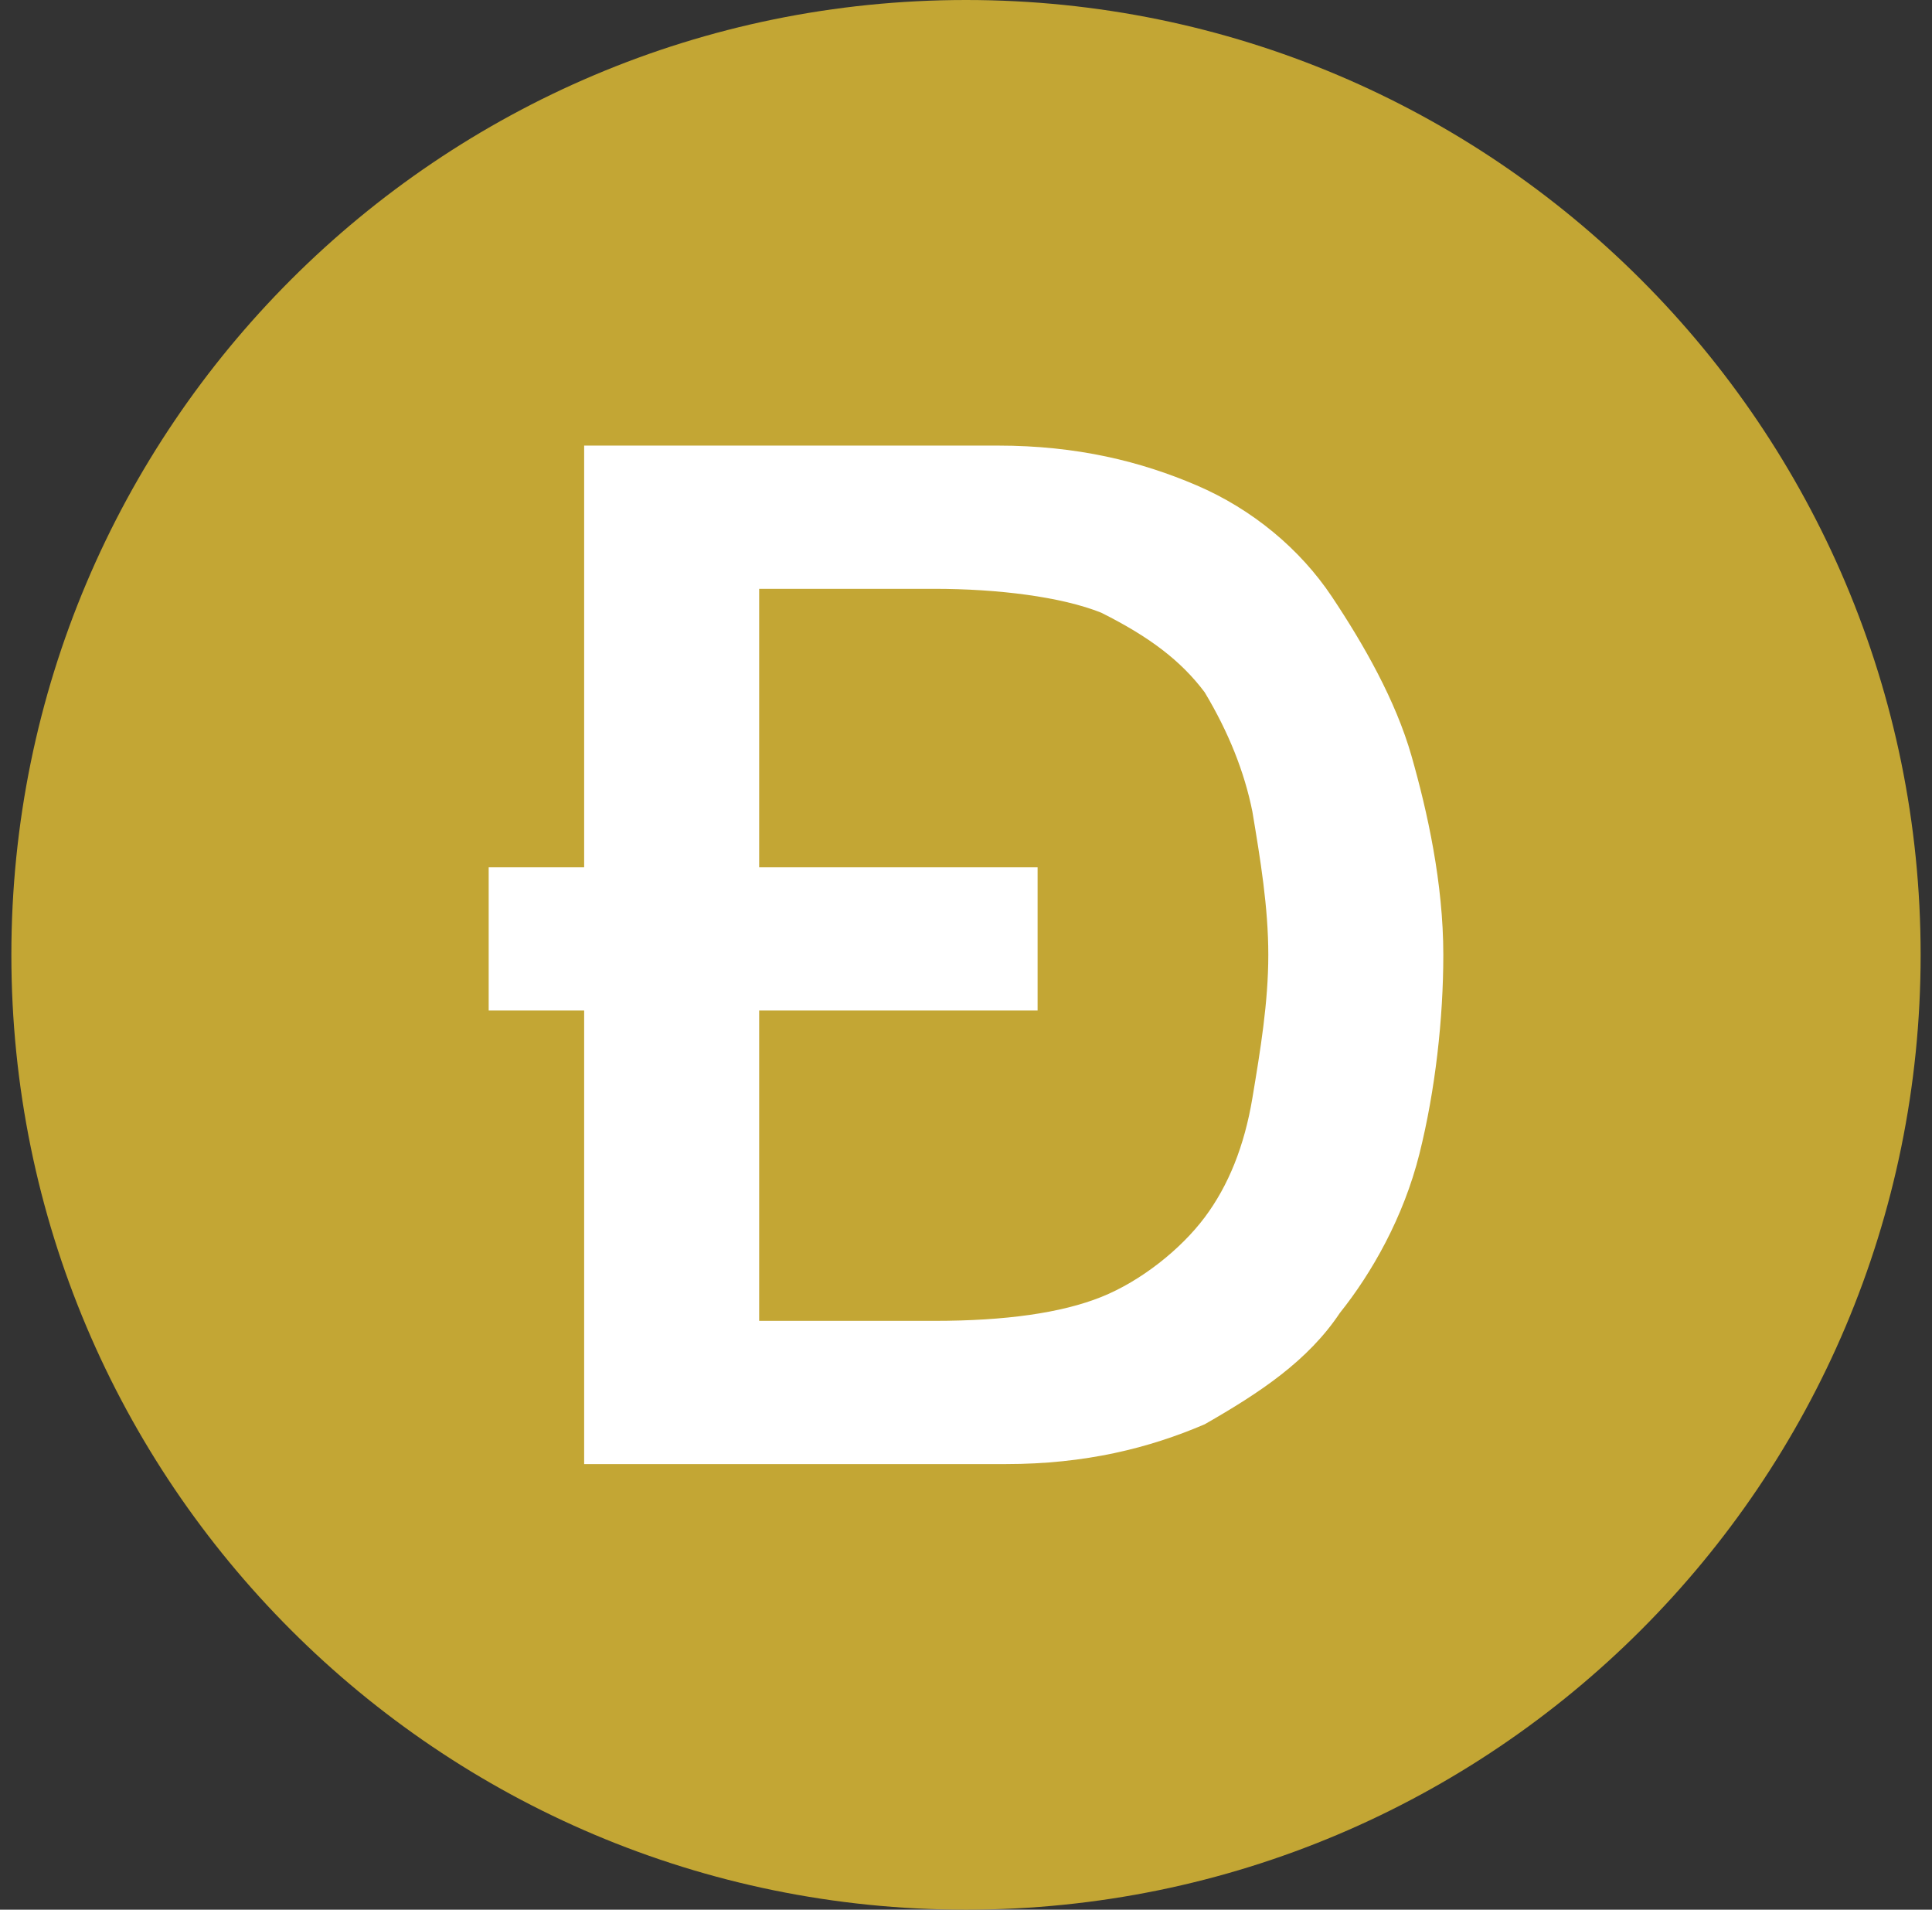<svg width="85" height="84" fill="none" xmlns="http://www.w3.org/2000/svg"><rect width="100%" height="100%" fill="#333333" stroke="none"/><g clip-path="url(#a)"><path d="M42.5 84c23.196 0 42-18.804 42-42S65.696 0 42.5 0 .5 18.804.5 42s18.804 42 42 42Z" fill="#C3A634"/><path d="M33.4 38.15h12.25v6.3H33.4V58.1h7.7c3.15 0 5.6-.35 7.35-1.05 1.75-.7 3.5-2.1 4.55-3.5 1.05-1.4 1.75-3.15 2.1-5.25.35-2.1.7-4.2.7-6.3 0-2.1-.35-4.2-.7-6.3-.35-1.75-1.05-3.5-2.1-5.25-1.05-1.4-2.45-2.45-4.55-3.5-1.75-.7-4.55-1.05-7.35-1.05h-7.7v12.25Zm-7.7 6.3h-4.2v-6.3h4.2V19.6h18.2c3.5 0 6.3.7 8.75 1.75s4.55 2.8 5.95 4.9c1.4 2.1 2.8 4.55 3.5 7 .7 2.45 1.4 5.6 1.4 8.75 0 2.8-.35 5.95-1.05 8.75-.7 2.8-2.1 5.25-3.5 7-1.4 2.1-3.5 3.5-5.95 4.9-2.45 1.05-5.25 1.75-8.75 1.75H25.7V44.45Z" fill="#fff"/></g><defs><clipPath id="a"><path fill="#fff" transform="translate(.5)" d="M0 0h84v84H0z"/></clipPath></defs></svg>
